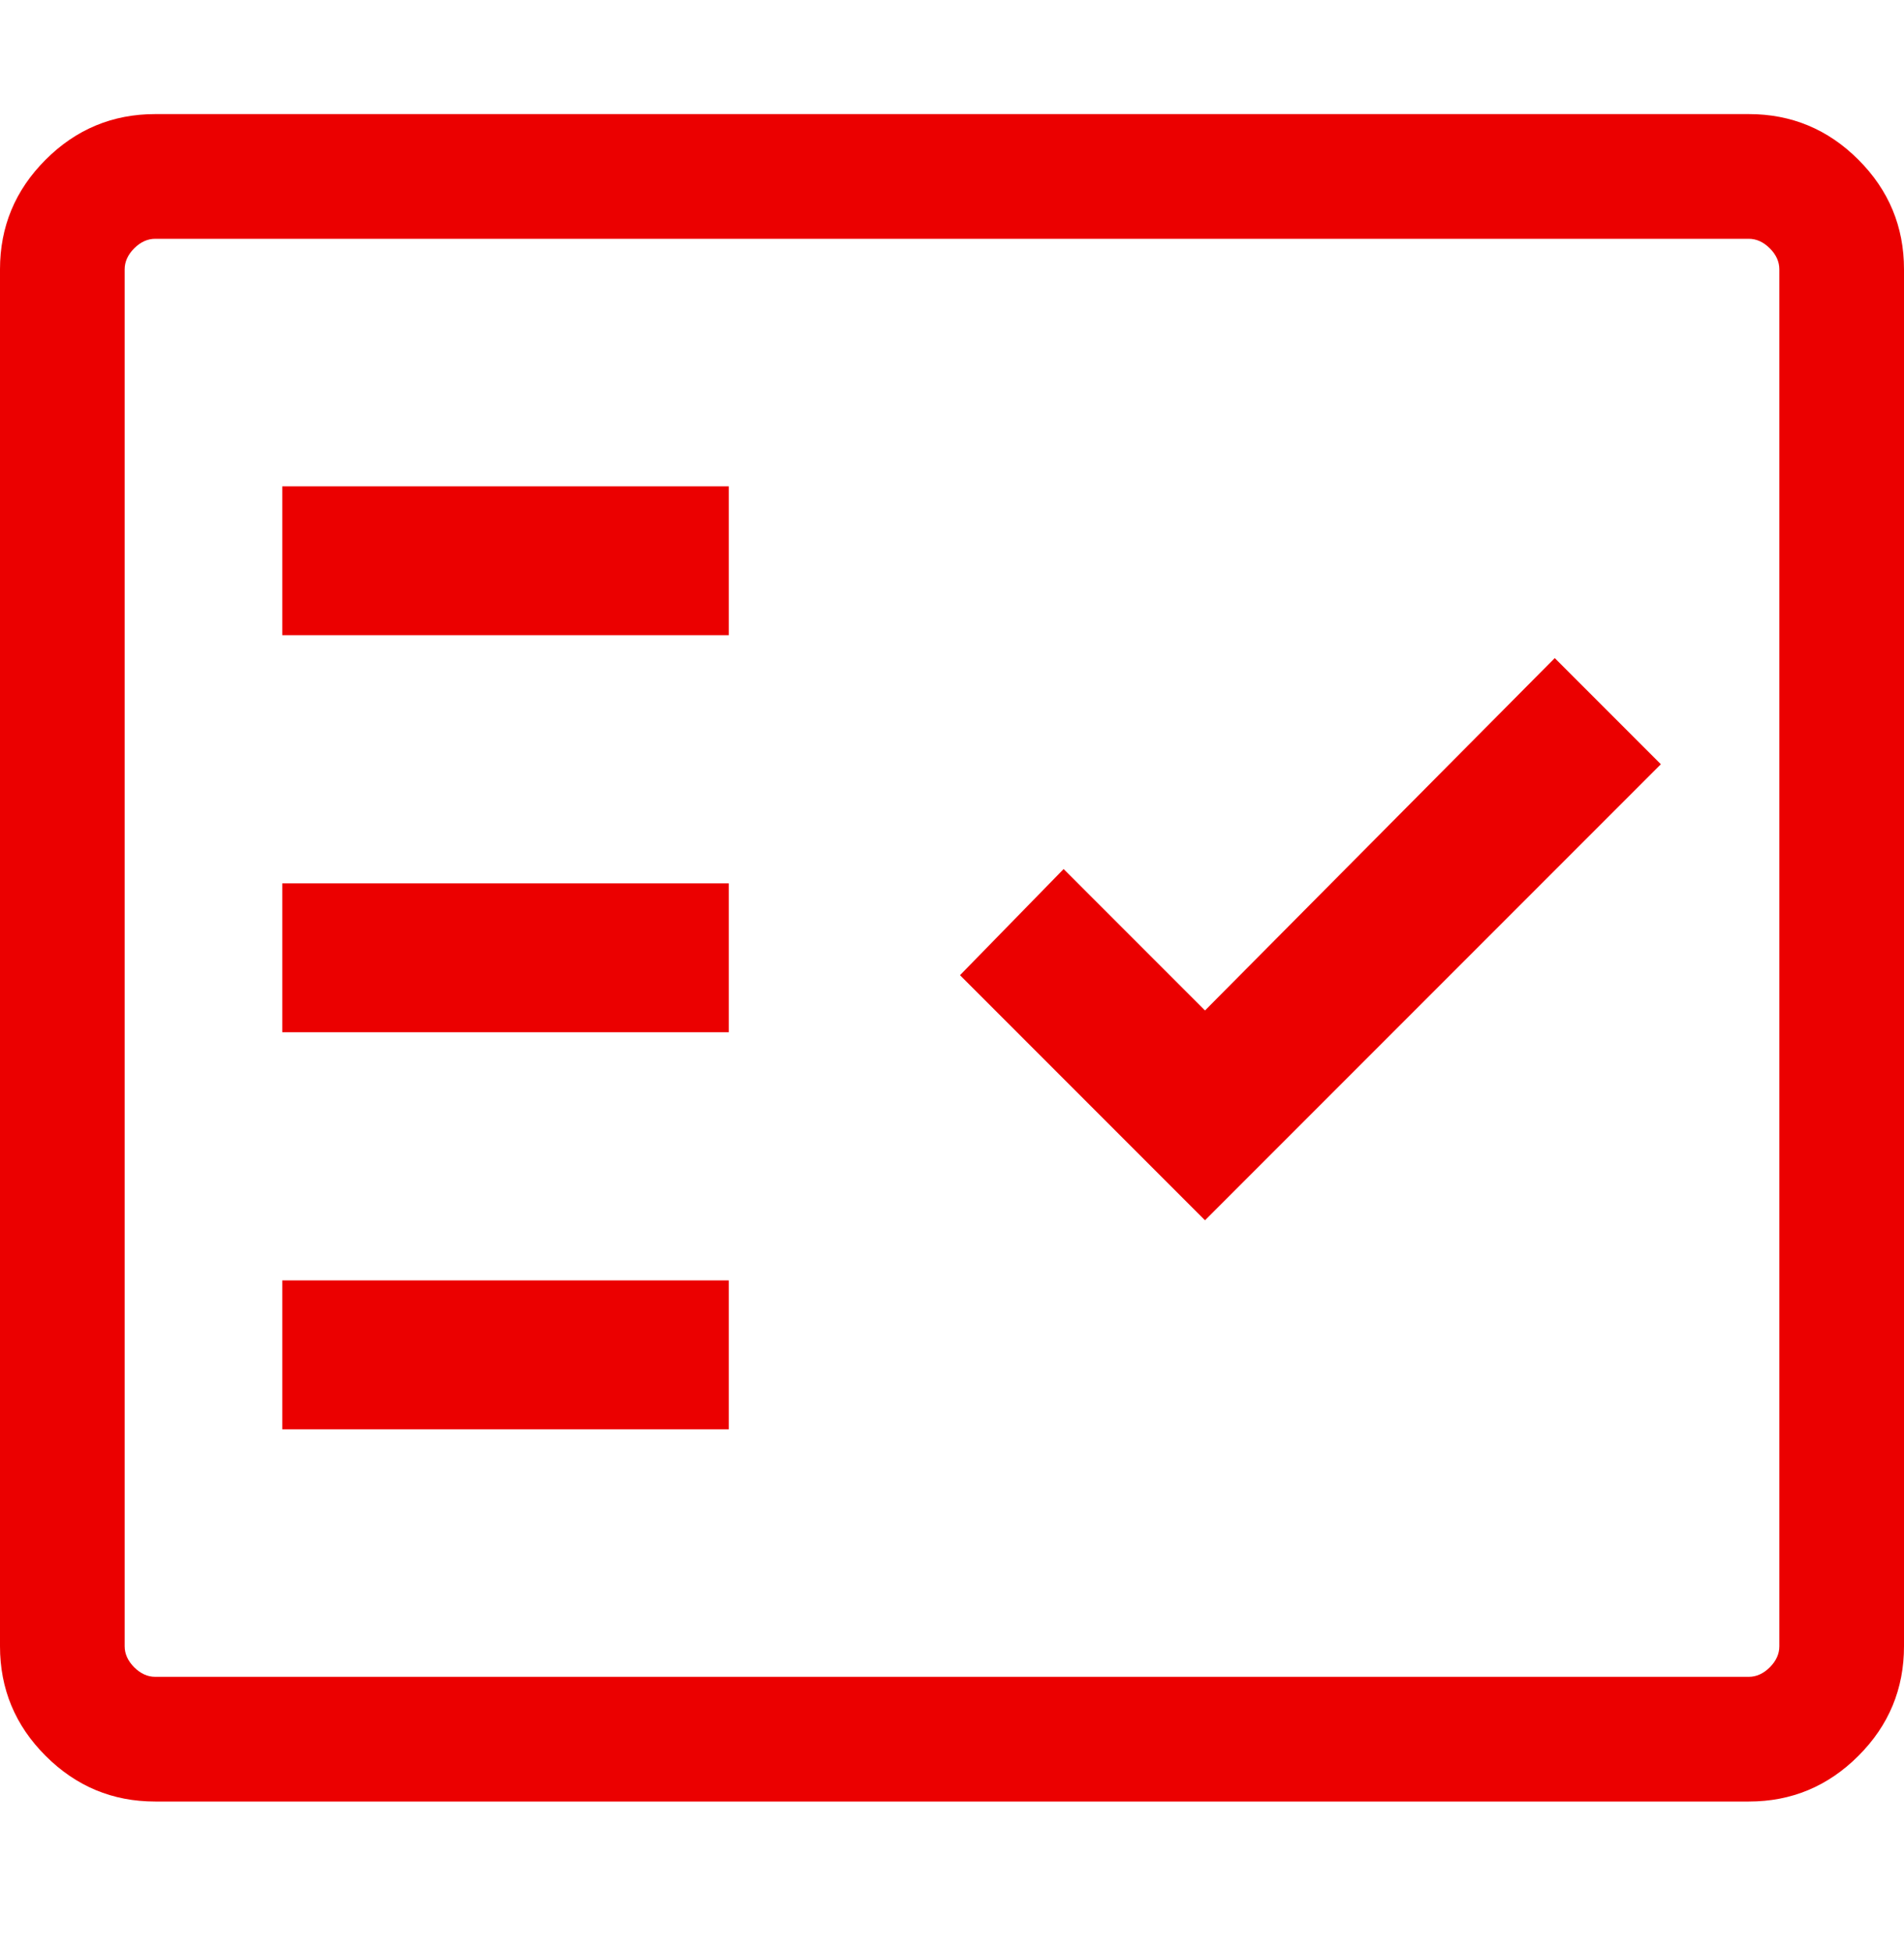 <svg width="40" height="41" viewBox="0 0 40 41" fill="none" xmlns="http://www.w3.org/2000/svg">
<path d="M3.26 37.832C2.364 37.832 1.597 37.512 0.958 36.873C0.319 36.235 0 35.467 0 34.571V5.656C0 4.76 0.319 3.993 0.958 3.354C1.597 2.715 2.364 2.396 3.26 2.396H36.74C37.636 2.396 38.403 2.715 39.042 3.354C39.681 3.993 40 4.76 40 5.656V34.571C40 35.467 39.681 36.235 39.042 36.873C38.403 37.512 37.636 37.832 36.74 37.832H3.26ZM3.26 35.213H36.74C36.9 35.213 37.047 35.146 37.181 35.013C37.315 34.879 37.381 34.732 37.381 34.571V5.656C37.381 5.496 37.315 5.349 37.181 5.215C37.047 5.082 36.9 5.015 36.74 5.015H3.26C3.1 5.015 2.953 5.082 2.819 5.215C2.686 5.349 2.619 5.496 2.619 5.656V34.571C2.619 34.732 2.686 34.879 2.819 35.013C2.953 35.146 3.1 35.213 3.26 35.213ZM5.93 30.015H15.31V26.888H5.93V30.015ZM25.315 25.626L34.892 16.049L32.663 13.82L25.315 21.22L22.345 18.25L20.168 20.479L25.315 25.626ZM5.93 21.677H15.31V18.55H5.93V21.677ZM5.93 13.339H15.31V10.213H5.93V13.339Z" fill="#EB0000"/>
</svg>
